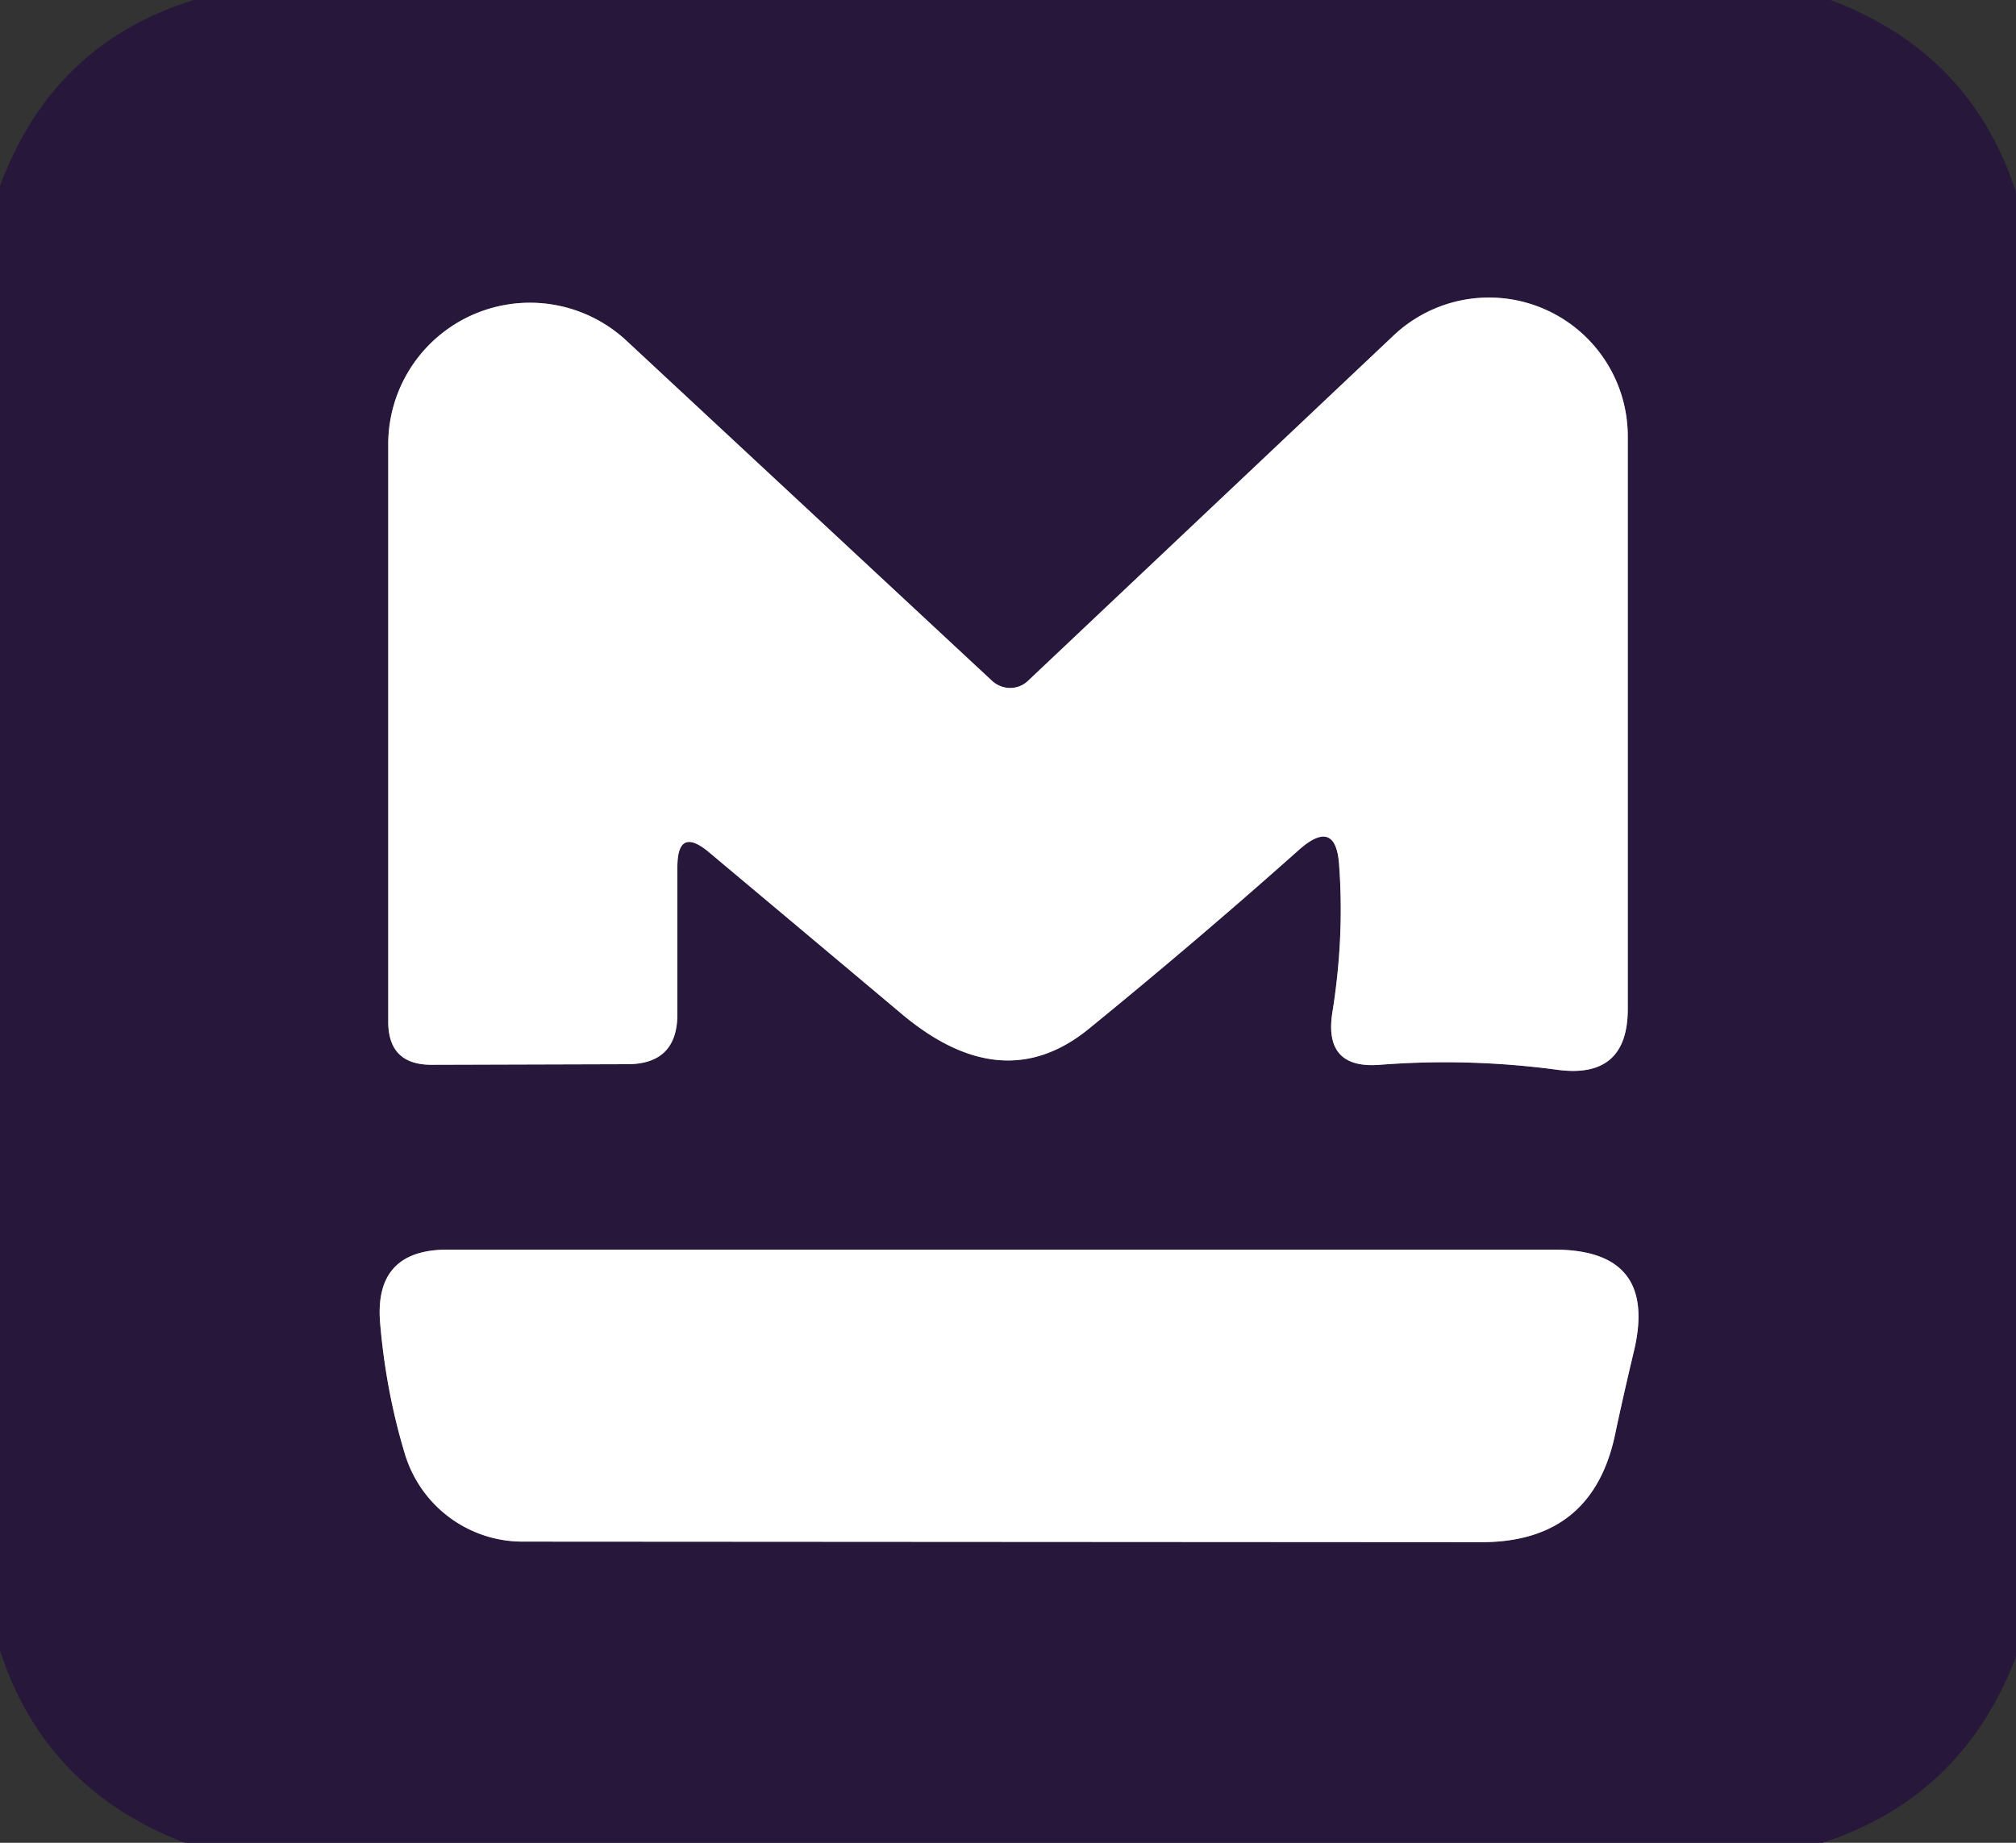 <?xml version="1.0" encoding="UTF-8" standalone="no"?>
<!DOCTYPE svg PUBLIC "-//W3C//DTD SVG 1.1//EN" "http://www.w3.org/Graphics/SVG/1.1/DTD/svg11.dtd">
<svg xmlns="http://www.w3.org/2000/svg" version="1.1" viewBox="0.00 0.00 35.00 32.00">
<rect x="0.00" y="0.00" width="35.00" height="32.00" fill="#333333" stroke="none"/>
<g stroke-width="2.00" fill="none" stroke-linecap="butt">
<path stroke="#938b9d" vector-effect="non-scaling-stroke" d="
  M 12.31 14.80
  Q 13.98 16.20 15.67 17.62
  Q 17.42 19.08 18.91 17.86
  Q 20.81 16.31 22.56 14.75
  Q 23.20 14.19 23.25 15.04
  Q 23.34 16.29 23.13 17.59
  Q 22.98 18.57 23.96 18.49
  Q 25.51 18.37 27.06 18.58
  Q 28.26 18.73 28.26 17.52
  L 28.26 7.58
  A 2.41 2.41 0.0 0 0 24.19 5.83
  L 17.85 11.82
  A 0.46 0.45 44.5 0 1 17.22 11.82
  L 10.88 5.92
  A 2.46 2.46 0.0 0 0 6.74 7.72
  L 6.74 17.74
  Q 6.74 18.49 7.49 18.49
  L 10.89 18.48
  Q 11.76 18.48 11.76 17.61
  L 11.76 15.06
  Q 11.76 14.34 12.31 14.80"
/>
<path stroke="#938b9d" vector-effect="non-scaling-stroke" d="
  M 6.60 22.98
  Q 6.70 24.16 7.03 25.25
  A 2.14 2.13 81.5 0 0 9.07 26.77
  L 25.72 26.78
  Q 27.67 26.78 28.05 24.86
  Q 28.20 24.16 28.37 23.45
  Q 28.78 21.70 26.98 21.70
  L 7.77 21.70
  Q 6.49 21.70 6.60 22.98"
/>
</g>
<path fill="#27173b" d="
  M 3.37 0.00
  L 31.78 0.00
  Q 34.22 0.92 35.00 3.34
  L 35.00 28.77
  Q 34.07 31.21 31.64 32.00
  L 3.21 32.00
  Q 0.78 31.07 0.00 28.66
  L 0.00 3.23
  Q 0.92 0.75 3.37 0.00
  Z
  M 12.31 14.80
  Q 13.98 16.20 15.67 17.62
  Q 17.42 19.08 18.91 17.86
  Q 20.81 16.31 22.56 14.75
  Q 23.20 14.19 23.25 15.04
  Q 23.34 16.29 23.13 17.59
  Q 22.98 18.57 23.96 18.49
  Q 25.51 18.37 27.06 18.58
  Q 28.26 18.73 28.26 17.52
  L 28.26 7.58
  A 2.41 2.41 0.0 0 0 24.19 5.83
  L 17.85 11.82
  A 0.46 0.45 44.5 0 1 17.22 11.82
  L 10.88 5.92
  A 2.46 2.46 0.0 0 0 6.74 7.72
  L 6.74 17.74
  Q 6.74 18.49 7.49 18.49
  L 10.89 18.48
  Q 11.76 18.48 11.76 17.61
  L 11.76 15.06
  Q 11.76 14.34 12.31 14.80
  Z
  M 6.60 22.98
  Q 6.70 24.16 7.03 25.25
  A 2.14 2.13 81.5 0 0 9.07 26.77
  L 25.72 26.78
  Q 27.67 26.78 28.05 24.86
  Q 28.20 24.16 28.37 23.45
  Q 28.78 21.70 26.98 21.70
  L 7.77 21.70
  Q 6.49 21.70 6.60 22.98
  Z"
/>
<path fill="#ffffff" d="
  M 11.76 15.06
  L 11.76 17.61
  Q 11.76 18.48 10.89 18.48
  L 7.49 18.49
  Q 6.74 18.49 6.74 17.74
  L 6.74 7.72
  A 2.46 2.46 0.0 0 1 10.88 5.92
  L 17.22 11.82
  A 0.46 0.45 44.5 0 0 17.85 11.82
  L 24.19 5.83
  A 2.41 2.41 0.0 0 1 28.26 7.58
  L 28.26 17.52
  Q 28.26 18.73 27.06 18.58
  Q 25.51 18.37 23.96 18.49
  Q 22.98 18.57 23.13 17.59
  Q 23.34 16.29 23.25 15.04
  Q 23.20 14.19 22.56 14.75
  Q 20.81 16.31 18.91 17.86
  Q 17.42 19.08 15.67 17.62
  Q 13.98 16.20 12.31 14.80
  Q 11.76 14.34 11.76 15.06
  Z"
/>
<path fill="#ffffff" d="
  M 7.77 21.70
  L 26.98 21.70
  Q 28.78 21.70 28.37 23.45
  Q 28.20 24.16 28.05 24.86
  Q 27.67 26.78 25.72 26.78
  L 9.07 26.77
  A 2.14 2.13 81.5 0 1 7.03 25.25
  Q 6.70 24.16 6.60 22.98
  Q 6.49 21.70 7.77 21.70
  Z"
/>
</svg>
